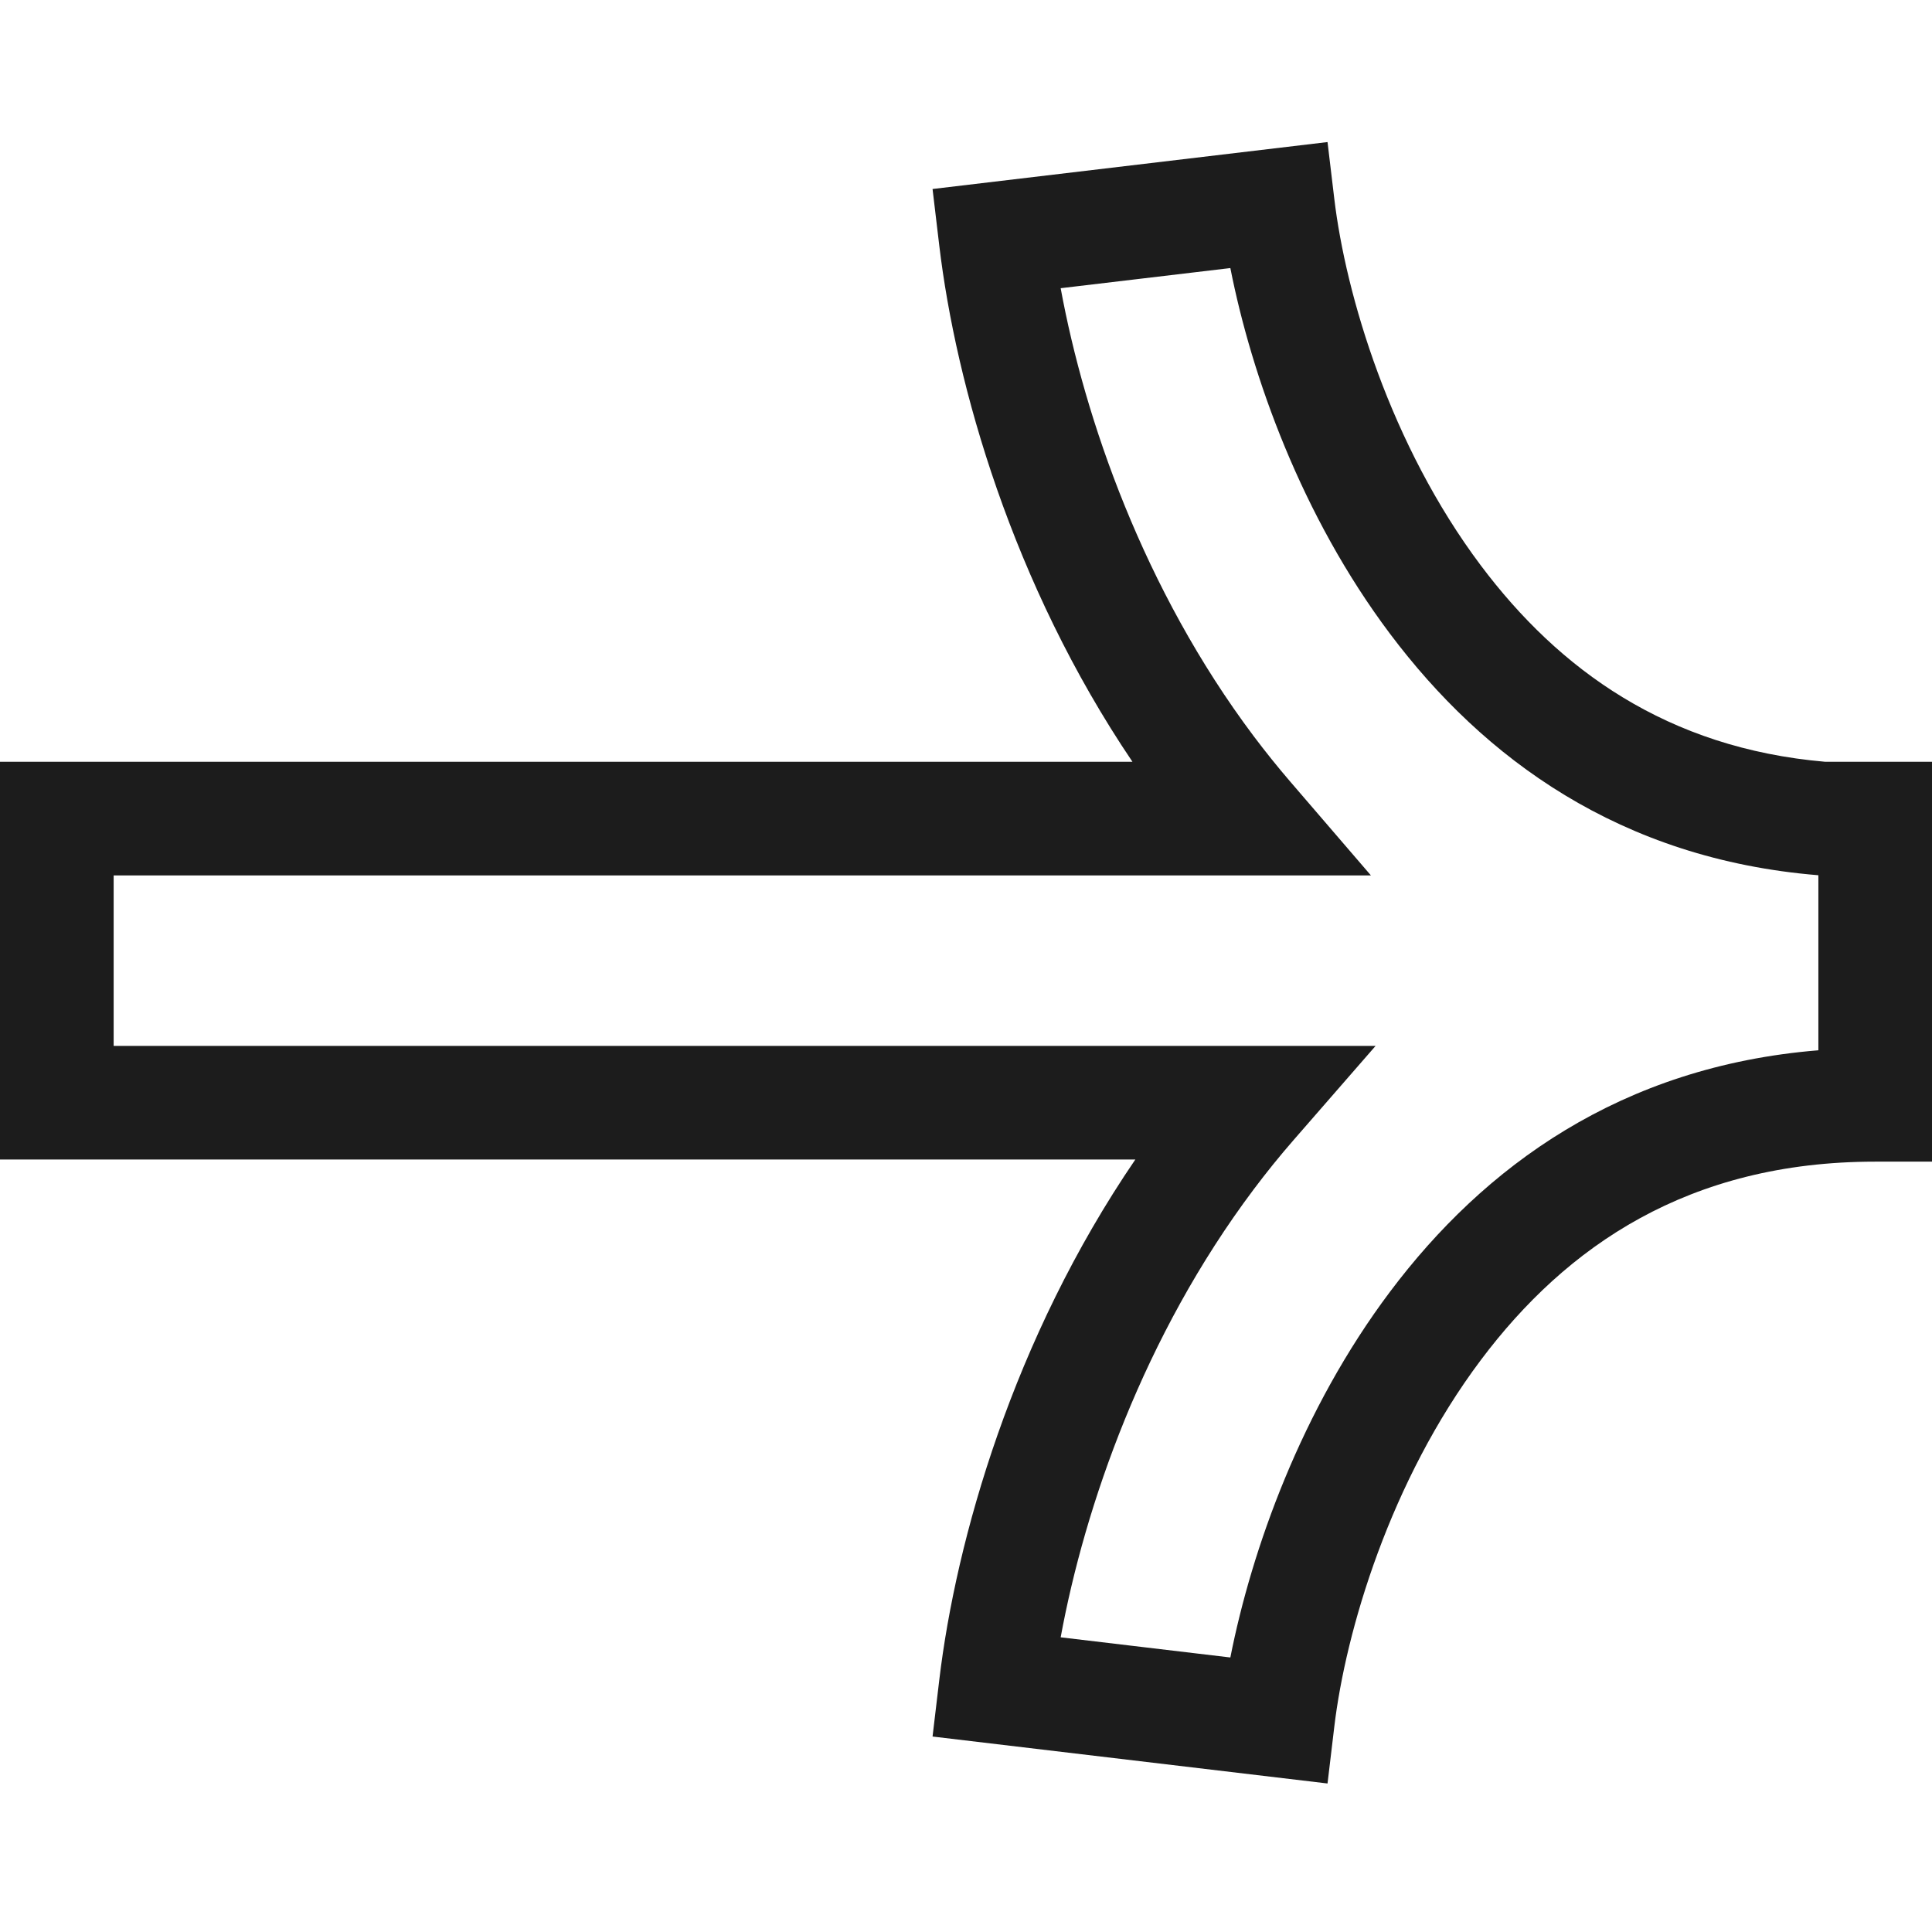 <?xml version="1.0" encoding="UTF-8"?> <svg xmlns="http://www.w3.org/2000/svg" width="64" height="64" viewBox="0 0 64 64" fill="none"> <path fill-rule="evenodd" clip-rule="evenodd" d="M43.976 4.706L44.199 6.575C44.578 9.769 46.055 14.737 49.056 18.734C51.64 22.175 55.223 24.783 60.463 25.235H64V25.305L64 38.481L62.109 38.481C55.933 38.484 51.886 41.282 49.056 45.051C46.055 49.048 44.578 54.017 44.199 57.21L43.976 59.08L30.892 57.525L31.114 55.656C31.667 51.005 33.562 44.341 37.609 38.411L0 38.411V25.235L37.514 25.235C33.532 19.34 31.662 12.744 31.114 8.13L30.892 6.261L43.976 4.706ZM60.236 34.792V29.069L60.235 28.994L60.23 28.993C53.667 28.455 49.151 25.129 46.046 20.995C43.107 17.082 41.463 12.456 40.757 8.88L35.136 9.547C35.933 13.88 37.882 19.527 41.53 24.386C41.914 24.896 42.317 25.399 42.739 25.89L45.414 29L3.765 29V34.647L45.568 34.647L42.852 37.765C42.388 38.297 41.948 38.843 41.53 39.4C37.882 44.258 35.933 49.906 35.136 54.238L40.757 54.906C41.463 51.33 43.107 46.703 46.046 42.791C49.165 38.638 53.691 35.326 60.236 34.792Z" fill="#1C1C1C"></path> </svg> 